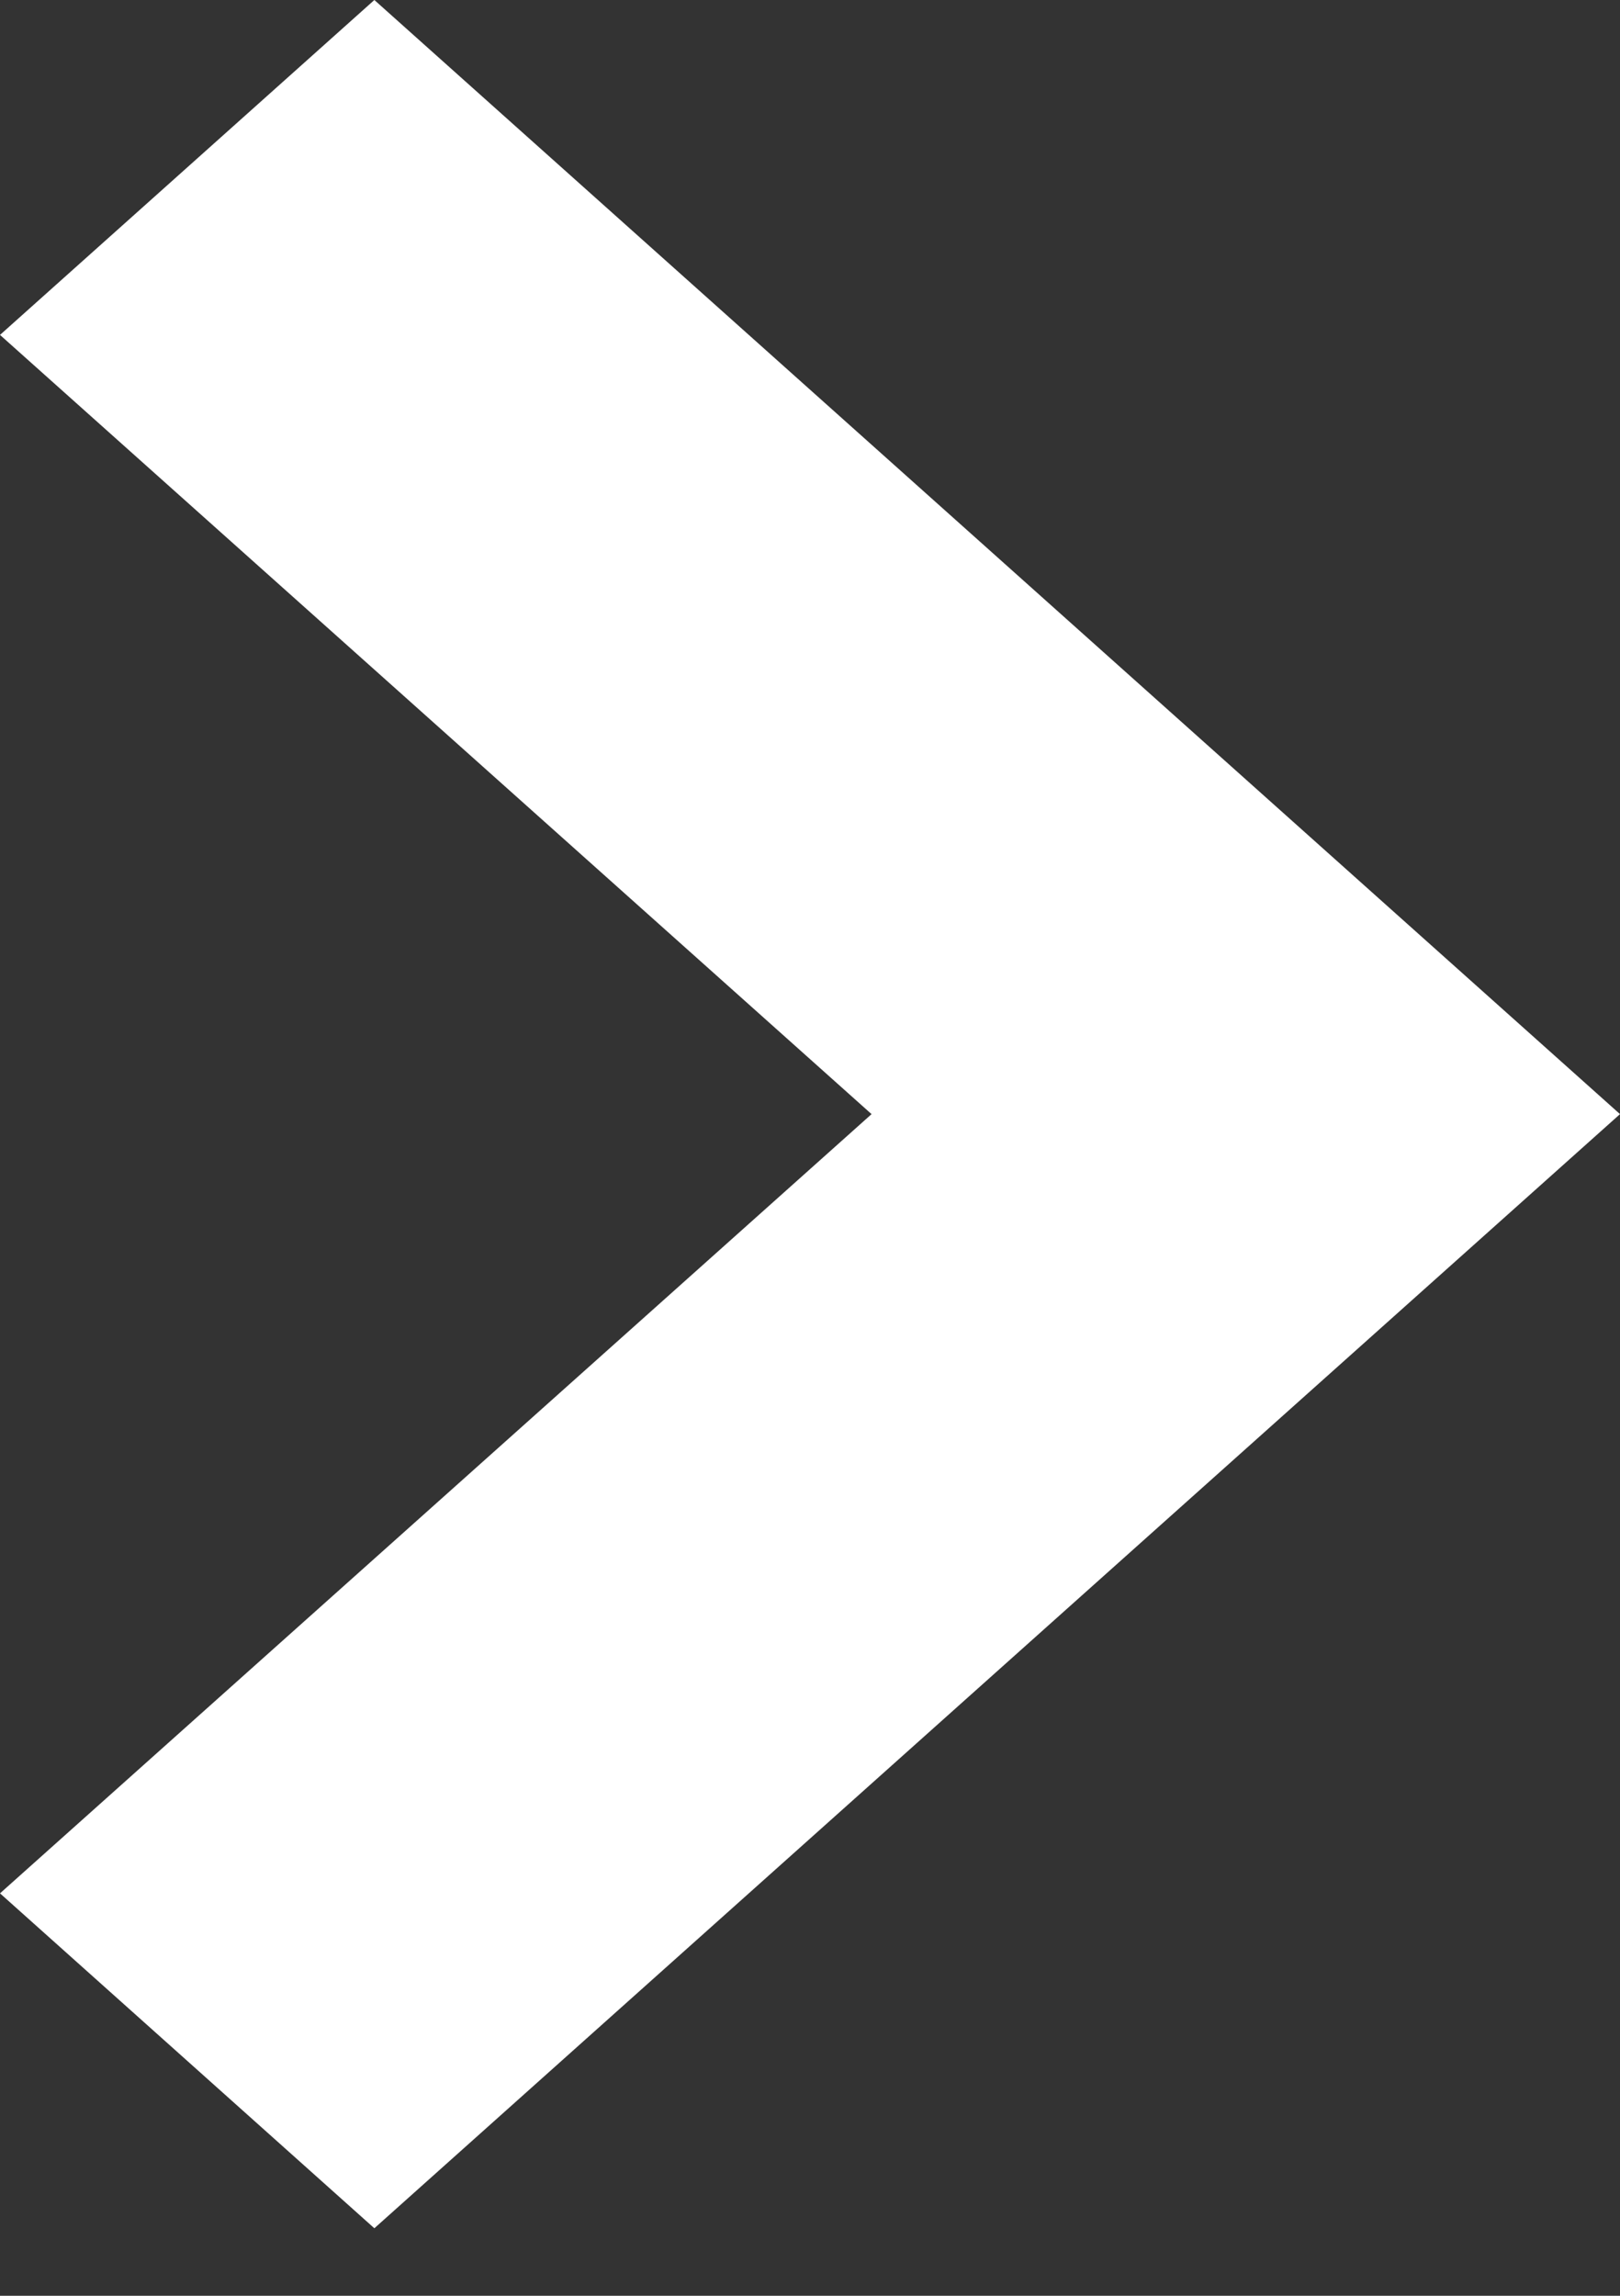 <svg aria-hidden="true" viewBox="0 0 12 17" fill="none" xmlns="http://www.w3.org/2000/svg"><rect x="0" y="0" width="12" height="17" fill="#333333" stroke="none"/><path d="M2.773 16.5L12 8.25 2.773 0 0 2.48l6.456 5.77L0 14.02l2.773 2.48z" fill="#FFF"/></svg>